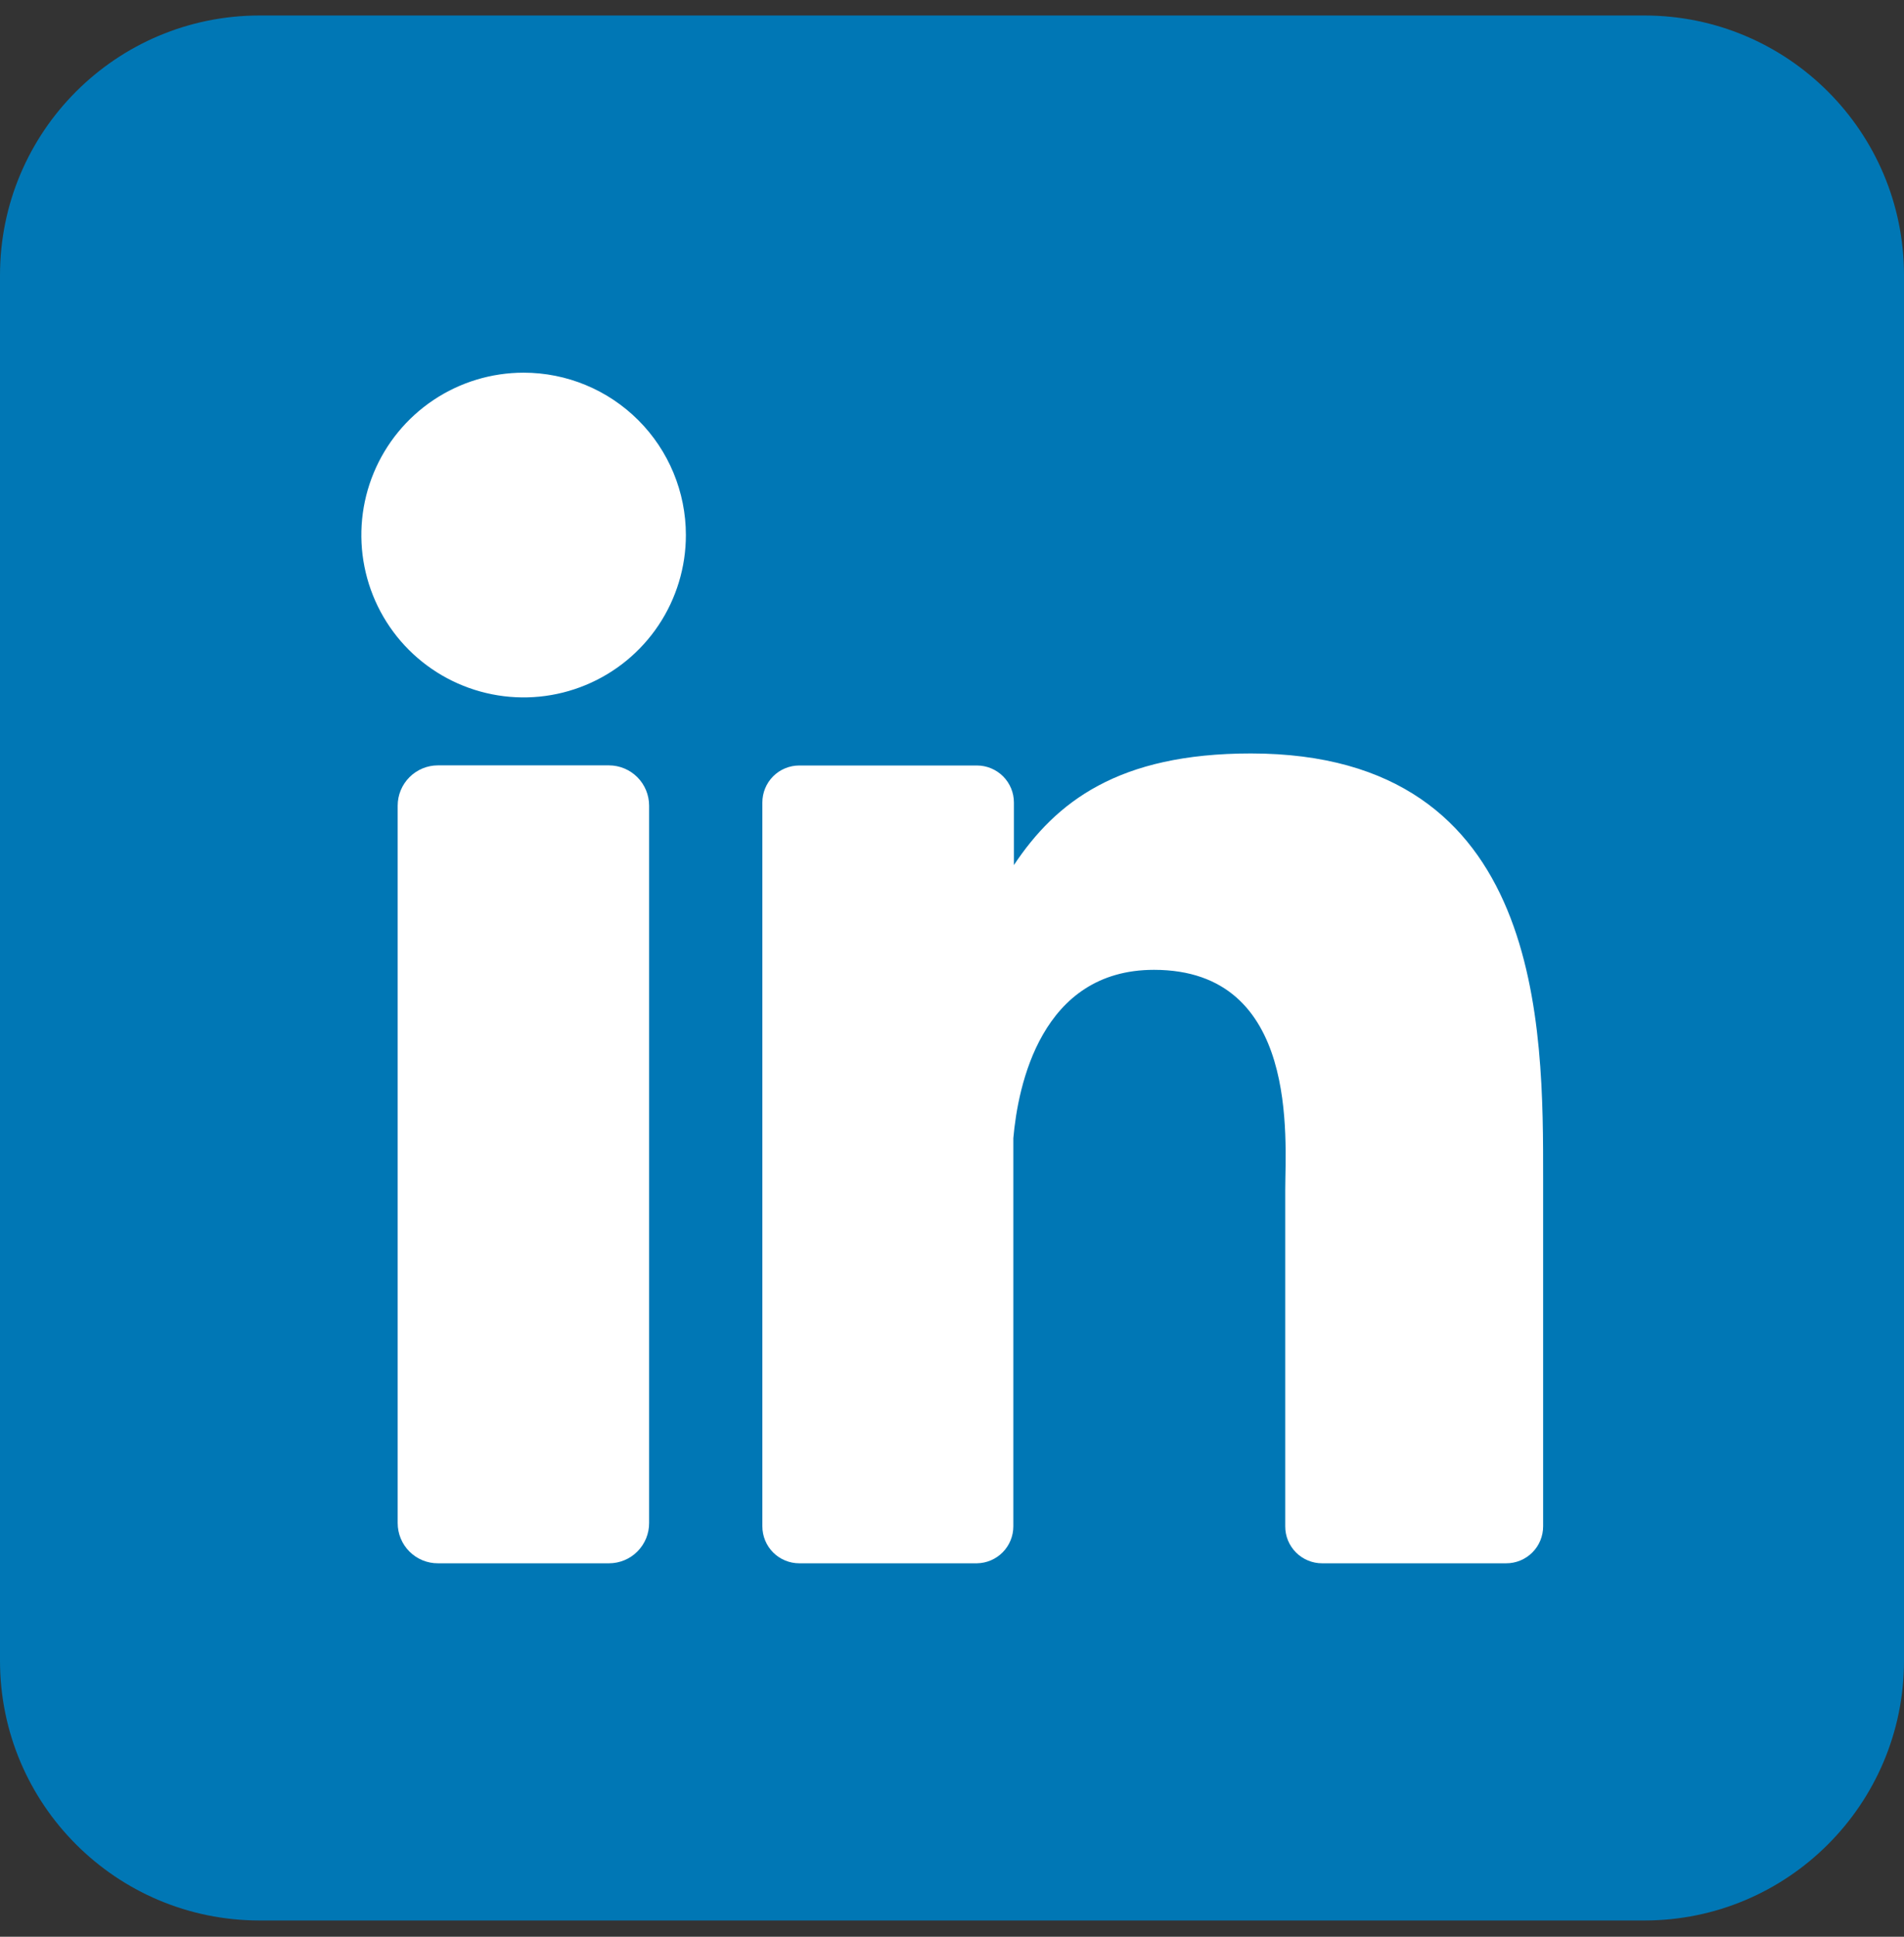 <?xml version="1.0" encoding="UTF-8"?> <svg xmlns="http://www.w3.org/2000/svg" width="60" height="61" viewBox="0 0 60 61" fill="none"><rect x="0" y="0" width="60" height="61" fill="#333333" stroke="none"/><g clip-path="url(#clip0_214_1026)"><path d="M51.818 0.488H8.182C3.663 0.488 0 4.151 0 8.67V52.306C0 56.825 3.663 60.488 8.182 60.488H51.818C56.337 60.488 60 56.825 60 52.306V8.67C60 4.151 56.337 0.488 51.818 0.488Z" fill="#0077B5"></path><path d="M21.614 16.852C21.614 17.863 21.314 18.852 20.752 19.693C20.19 20.534 19.392 21.189 18.457 21.576C17.523 21.963 16.495 22.065 15.503 21.867C14.511 21.67 13.6 21.183 12.884 20.468C12.169 19.753 11.682 18.841 11.485 17.849C11.288 16.858 11.389 15.829 11.776 14.895C12.163 13.961 12.818 13.162 13.659 12.6C14.5 12.038 15.489 11.738 16.5 11.738C17.857 11.738 19.157 12.277 20.116 13.236C21.075 14.195 21.614 15.496 21.614 16.852Z" fill="white"></path><path d="M20.455 25.375V47.967C20.456 48.133 20.424 48.298 20.361 48.453C20.297 48.607 20.204 48.747 20.087 48.865C19.969 48.984 19.83 49.077 19.676 49.141C19.522 49.205 19.357 49.238 19.19 49.238H13.8C13.634 49.239 13.469 49.206 13.315 49.143C13.161 49.079 13.021 48.986 12.903 48.868C12.785 48.75 12.691 48.61 12.628 48.456C12.564 48.302 12.532 48.137 12.532 47.97V25.375C12.532 25.038 12.666 24.716 12.904 24.478C13.142 24.24 13.464 24.106 13.8 24.106H19.19C19.526 24.107 19.848 24.241 20.085 24.479C20.322 24.717 20.455 25.039 20.455 25.375Z" fill="white"></path><path d="M48.628 37.136V48.072C48.628 48.226 48.598 48.377 48.54 48.519C48.482 48.661 48.396 48.789 48.287 48.898C48.179 49.006 48.05 49.092 47.909 49.15C47.767 49.209 47.615 49.239 47.462 49.238H41.666C41.513 49.239 41.361 49.209 41.22 49.15C41.078 49.092 40.949 49.006 40.841 48.898C40.733 48.789 40.647 48.661 40.588 48.519C40.53 48.377 40.5 48.226 40.501 48.072V37.474C40.501 35.892 40.964 30.546 36.365 30.546C32.803 30.546 32.077 34.204 31.933 35.847V48.072C31.933 48.379 31.813 48.673 31.598 48.891C31.383 49.109 31.091 49.234 30.785 49.238H25.187C25.034 49.238 24.883 49.208 24.741 49.149C24.6 49.091 24.472 49.005 24.364 48.897C24.256 48.788 24.17 48.66 24.112 48.518C24.054 48.377 24.024 48.225 24.024 48.072V25.276C24.024 25.123 24.054 24.971 24.112 24.83C24.17 24.688 24.256 24.56 24.364 24.451C24.472 24.343 24.6 24.257 24.741 24.199C24.883 24.14 25.034 24.11 25.187 24.11H30.785C31.094 24.11 31.39 24.233 31.609 24.451C31.828 24.67 31.951 24.966 31.951 25.276V27.246C33.273 25.262 35.233 23.731 39.416 23.731C48.682 23.731 48.628 32.384 48.628 37.136Z" fill="white"></path></g><defs><clipPath id="clip0_214_1026"><rect width="60" height="60" fill="white" transform="translate(0 0.488)"></rect></clipPath></defs></svg> 